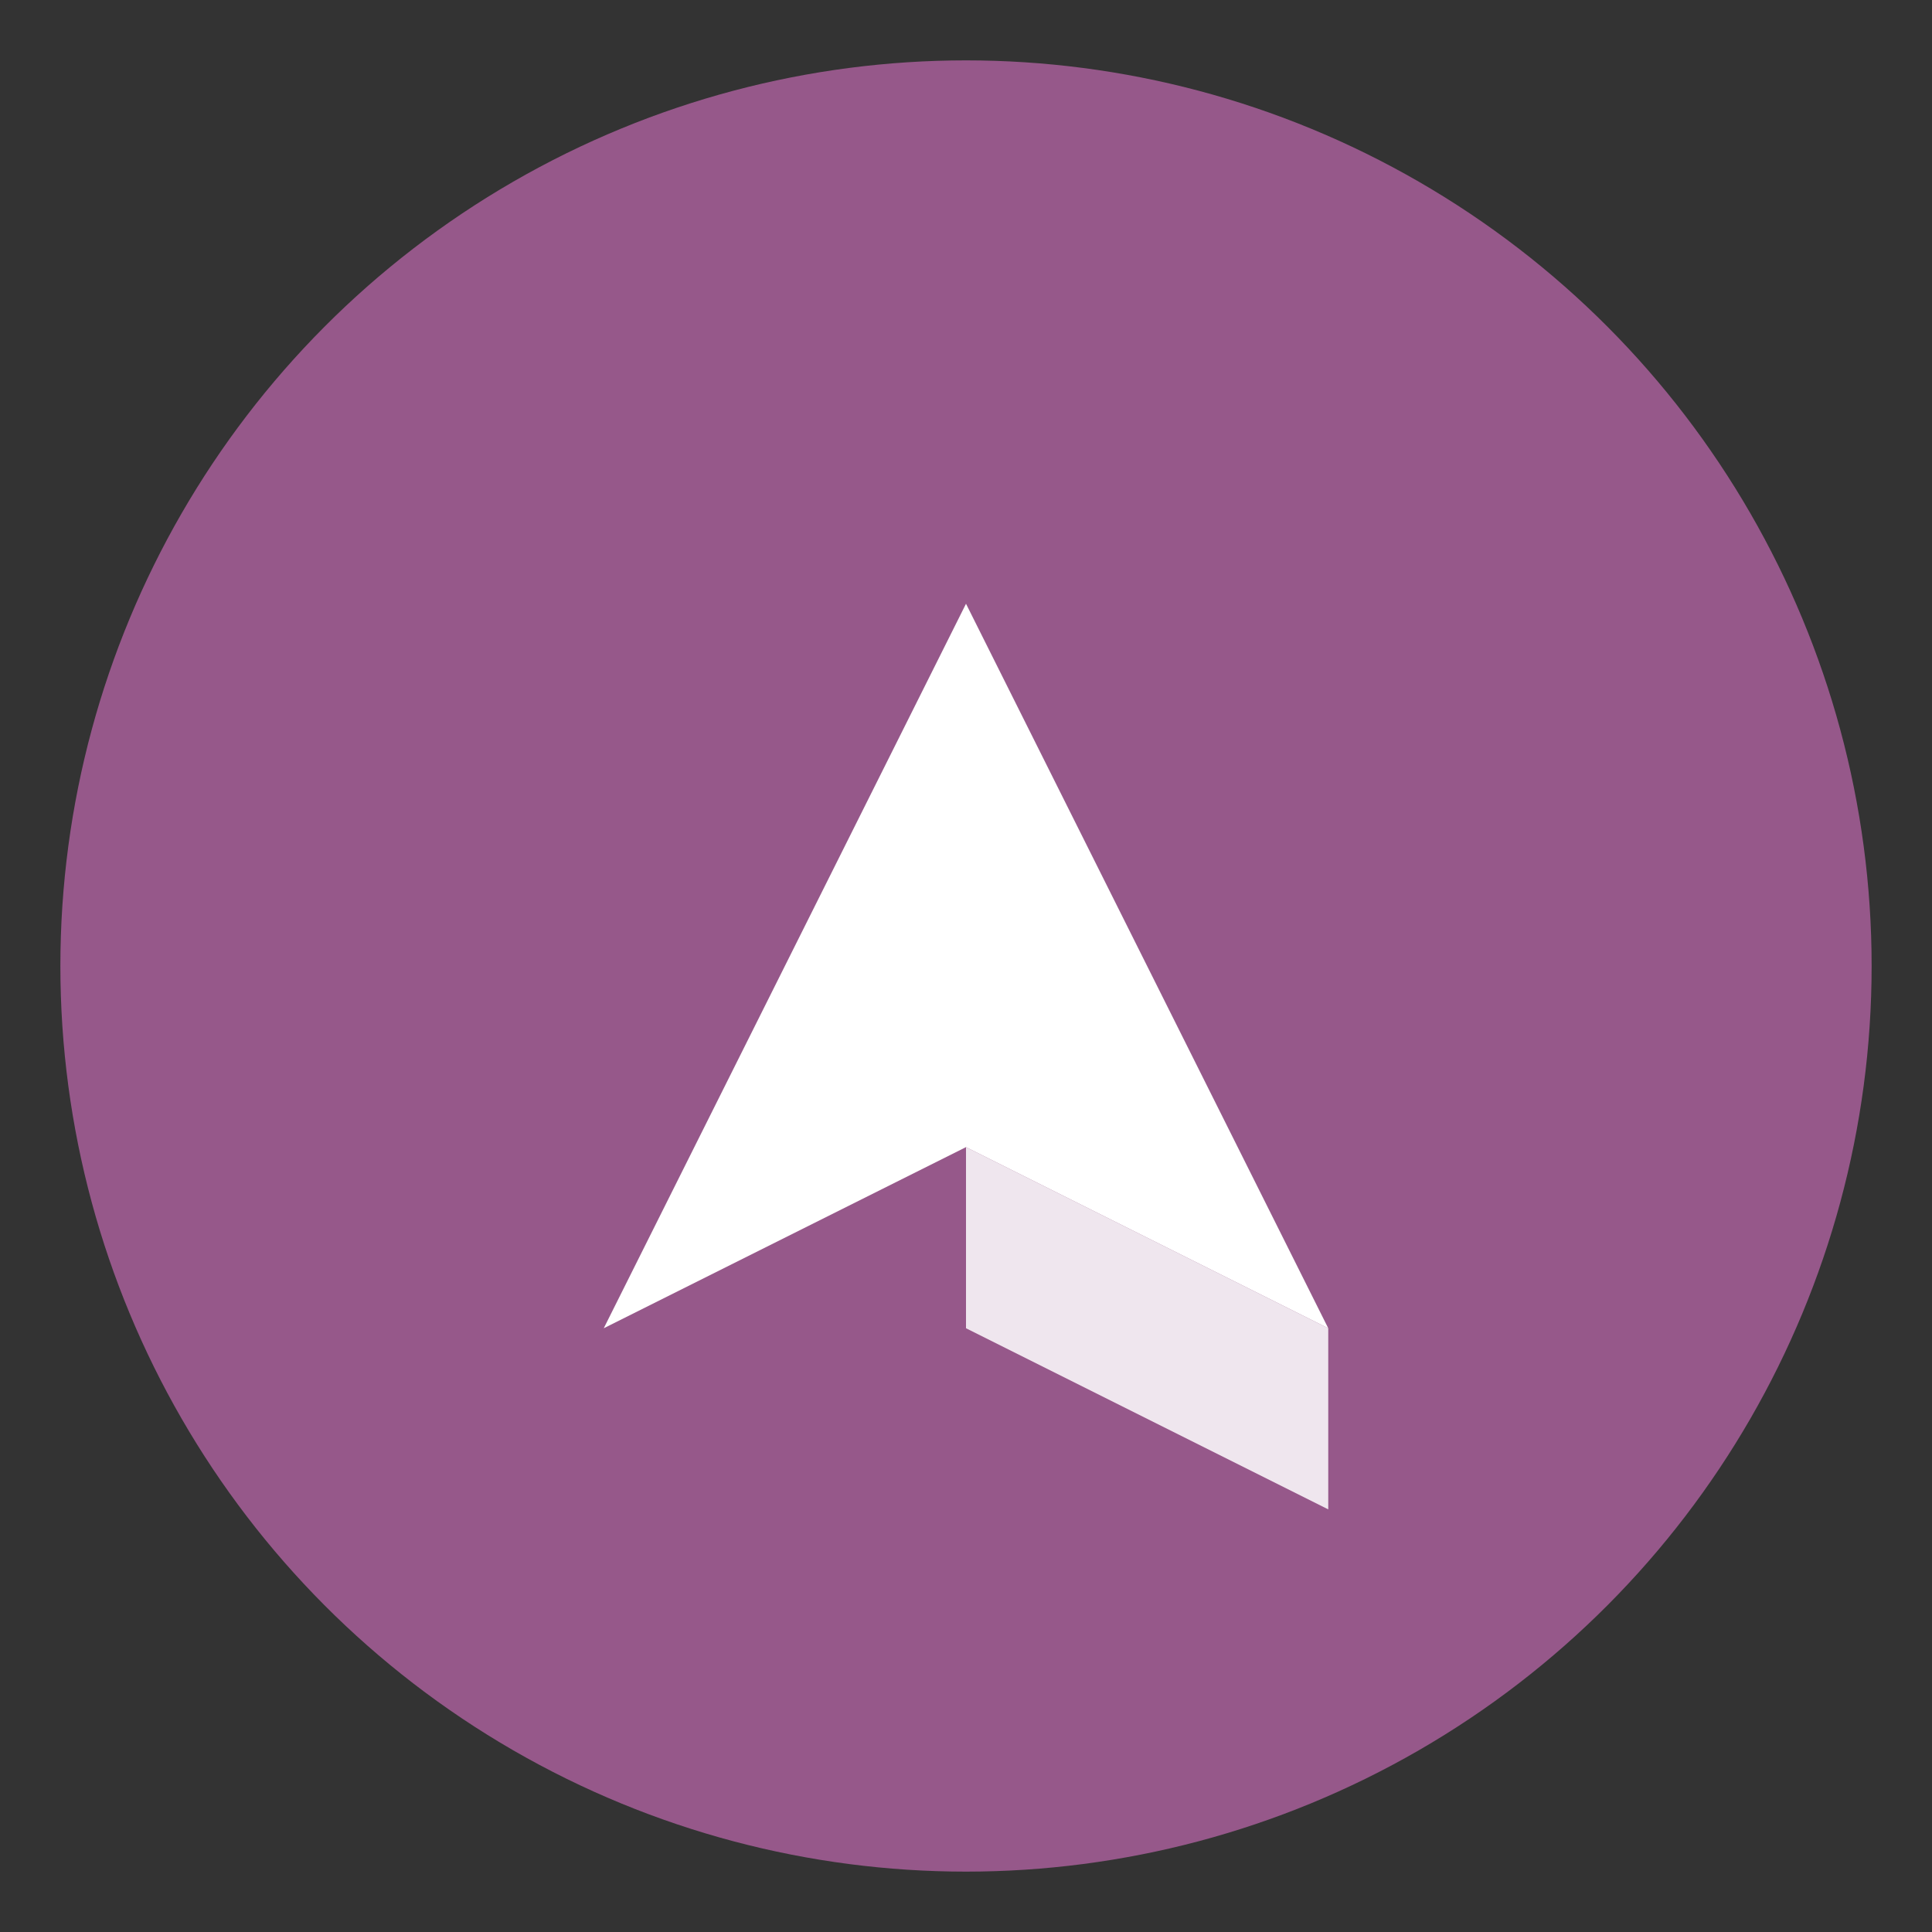 <svg width="160" height="160" viewBox="0 0 160 160" fill="none" xmlns="http://www.w3.org/2000/svg">
  <rect x="0" y="0" width="160" height="160" fill="#333333" stroke="none"/>
  <!-- WooCommerce Official Logo - Purple W in circle -->
  <circle cx="80" cy="80" r="75" fill="#96588A"/>
  <g fill="#FFFFFF">
    <!-- W shape -->
    <path d="M50 110 L80 50 L110 110 L80 95 Z"/>
    <path d="M80 95 L110 110 L110 125 L80 110 Z" opacity="0.85"/>
  </g>
</svg>
